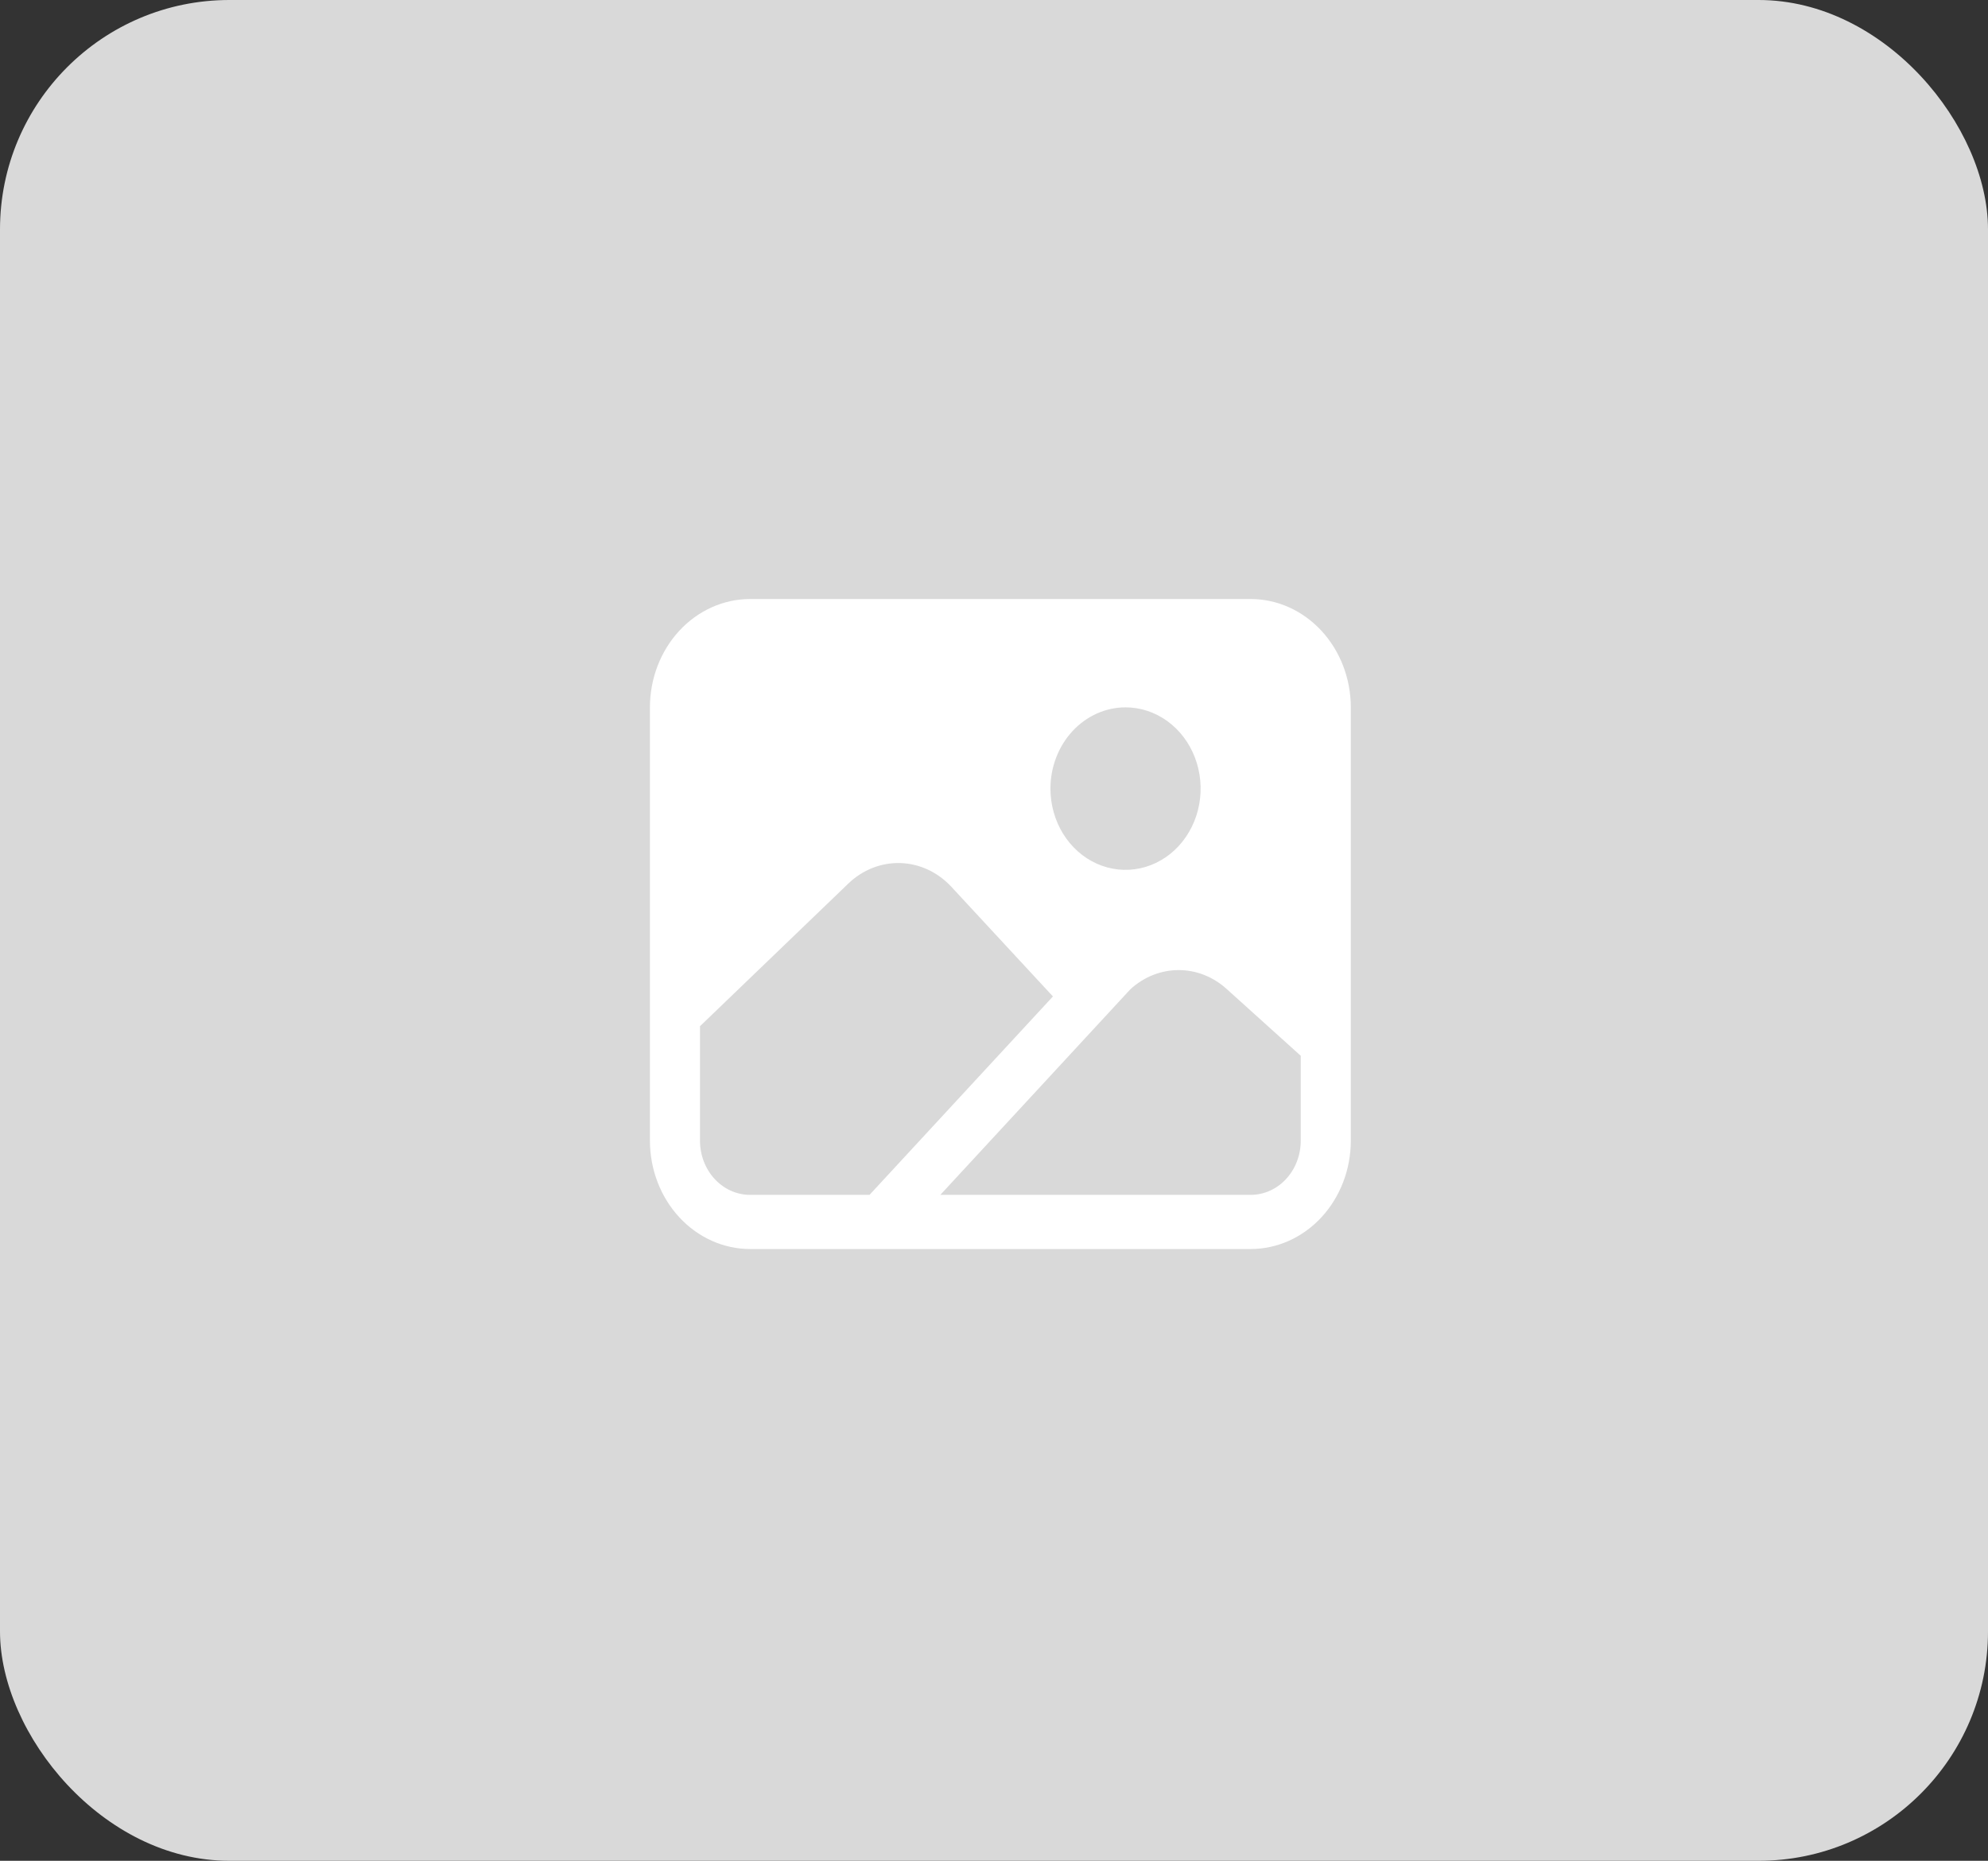 <svg width="156" height="146" viewBox="0 0 156 146" fill="none" xmlns="http://www.w3.org/2000/svg">
<rect x="0" y="0" width="156" height="146" fill="#333333" stroke="none"/>
<rect width="156" height="146" rx="18" fill="#D9D9D9"/>
<path d="M98.143 47H58.857C56.774 47.002 54.777 47.899 53.304 49.492C51.831 51.086 51.002 53.246 51 55.5V89.5C51.002 91.754 51.831 93.914 53.304 95.508C54.777 97.101 56.774 97.998 58.857 98H98.143C100.226 97.998 102.223 97.101 103.696 95.508C105.169 93.914 105.998 91.754 106 89.5V55.5C105.998 53.246 105.169 51.086 103.696 49.492C102.223 47.899 100.226 47.002 98.143 47ZM88.321 55.5C89.487 55.5 90.626 55.874 91.595 56.574C92.564 57.275 93.32 58.27 93.766 59.435C94.212 60.6 94.328 61.882 94.101 63.119C93.874 64.355 93.312 65.491 92.488 66.383C91.664 67.274 90.614 67.882 89.471 68.127C88.328 68.374 87.143 68.247 86.066 67.765C84.99 67.282 84.069 66.465 83.422 65.417C82.774 64.368 82.429 63.136 82.429 61.875C82.43 60.185 83.052 58.564 84.156 57.369C85.261 56.174 86.759 55.502 88.321 55.5ZM58.857 93.75C57.815 93.75 56.816 93.302 56.079 92.505C55.343 91.708 54.929 90.627 54.929 89.5V80.518L66.572 69.322C67.695 68.244 69.156 67.67 70.657 67.717C72.158 67.764 73.586 68.428 74.65 69.574L82.624 78.182L68.233 93.75H58.857ZM102.071 89.5C102.071 90.627 101.658 91.708 100.921 92.505C100.184 93.302 99.185 93.75 98.143 93.75H73.789L88.696 77.624C89.751 76.653 91.091 76.118 92.476 76.114C93.861 76.11 95.203 76.638 96.263 77.603L102.071 82.838V89.5Z" fill="white"/>
</svg>


